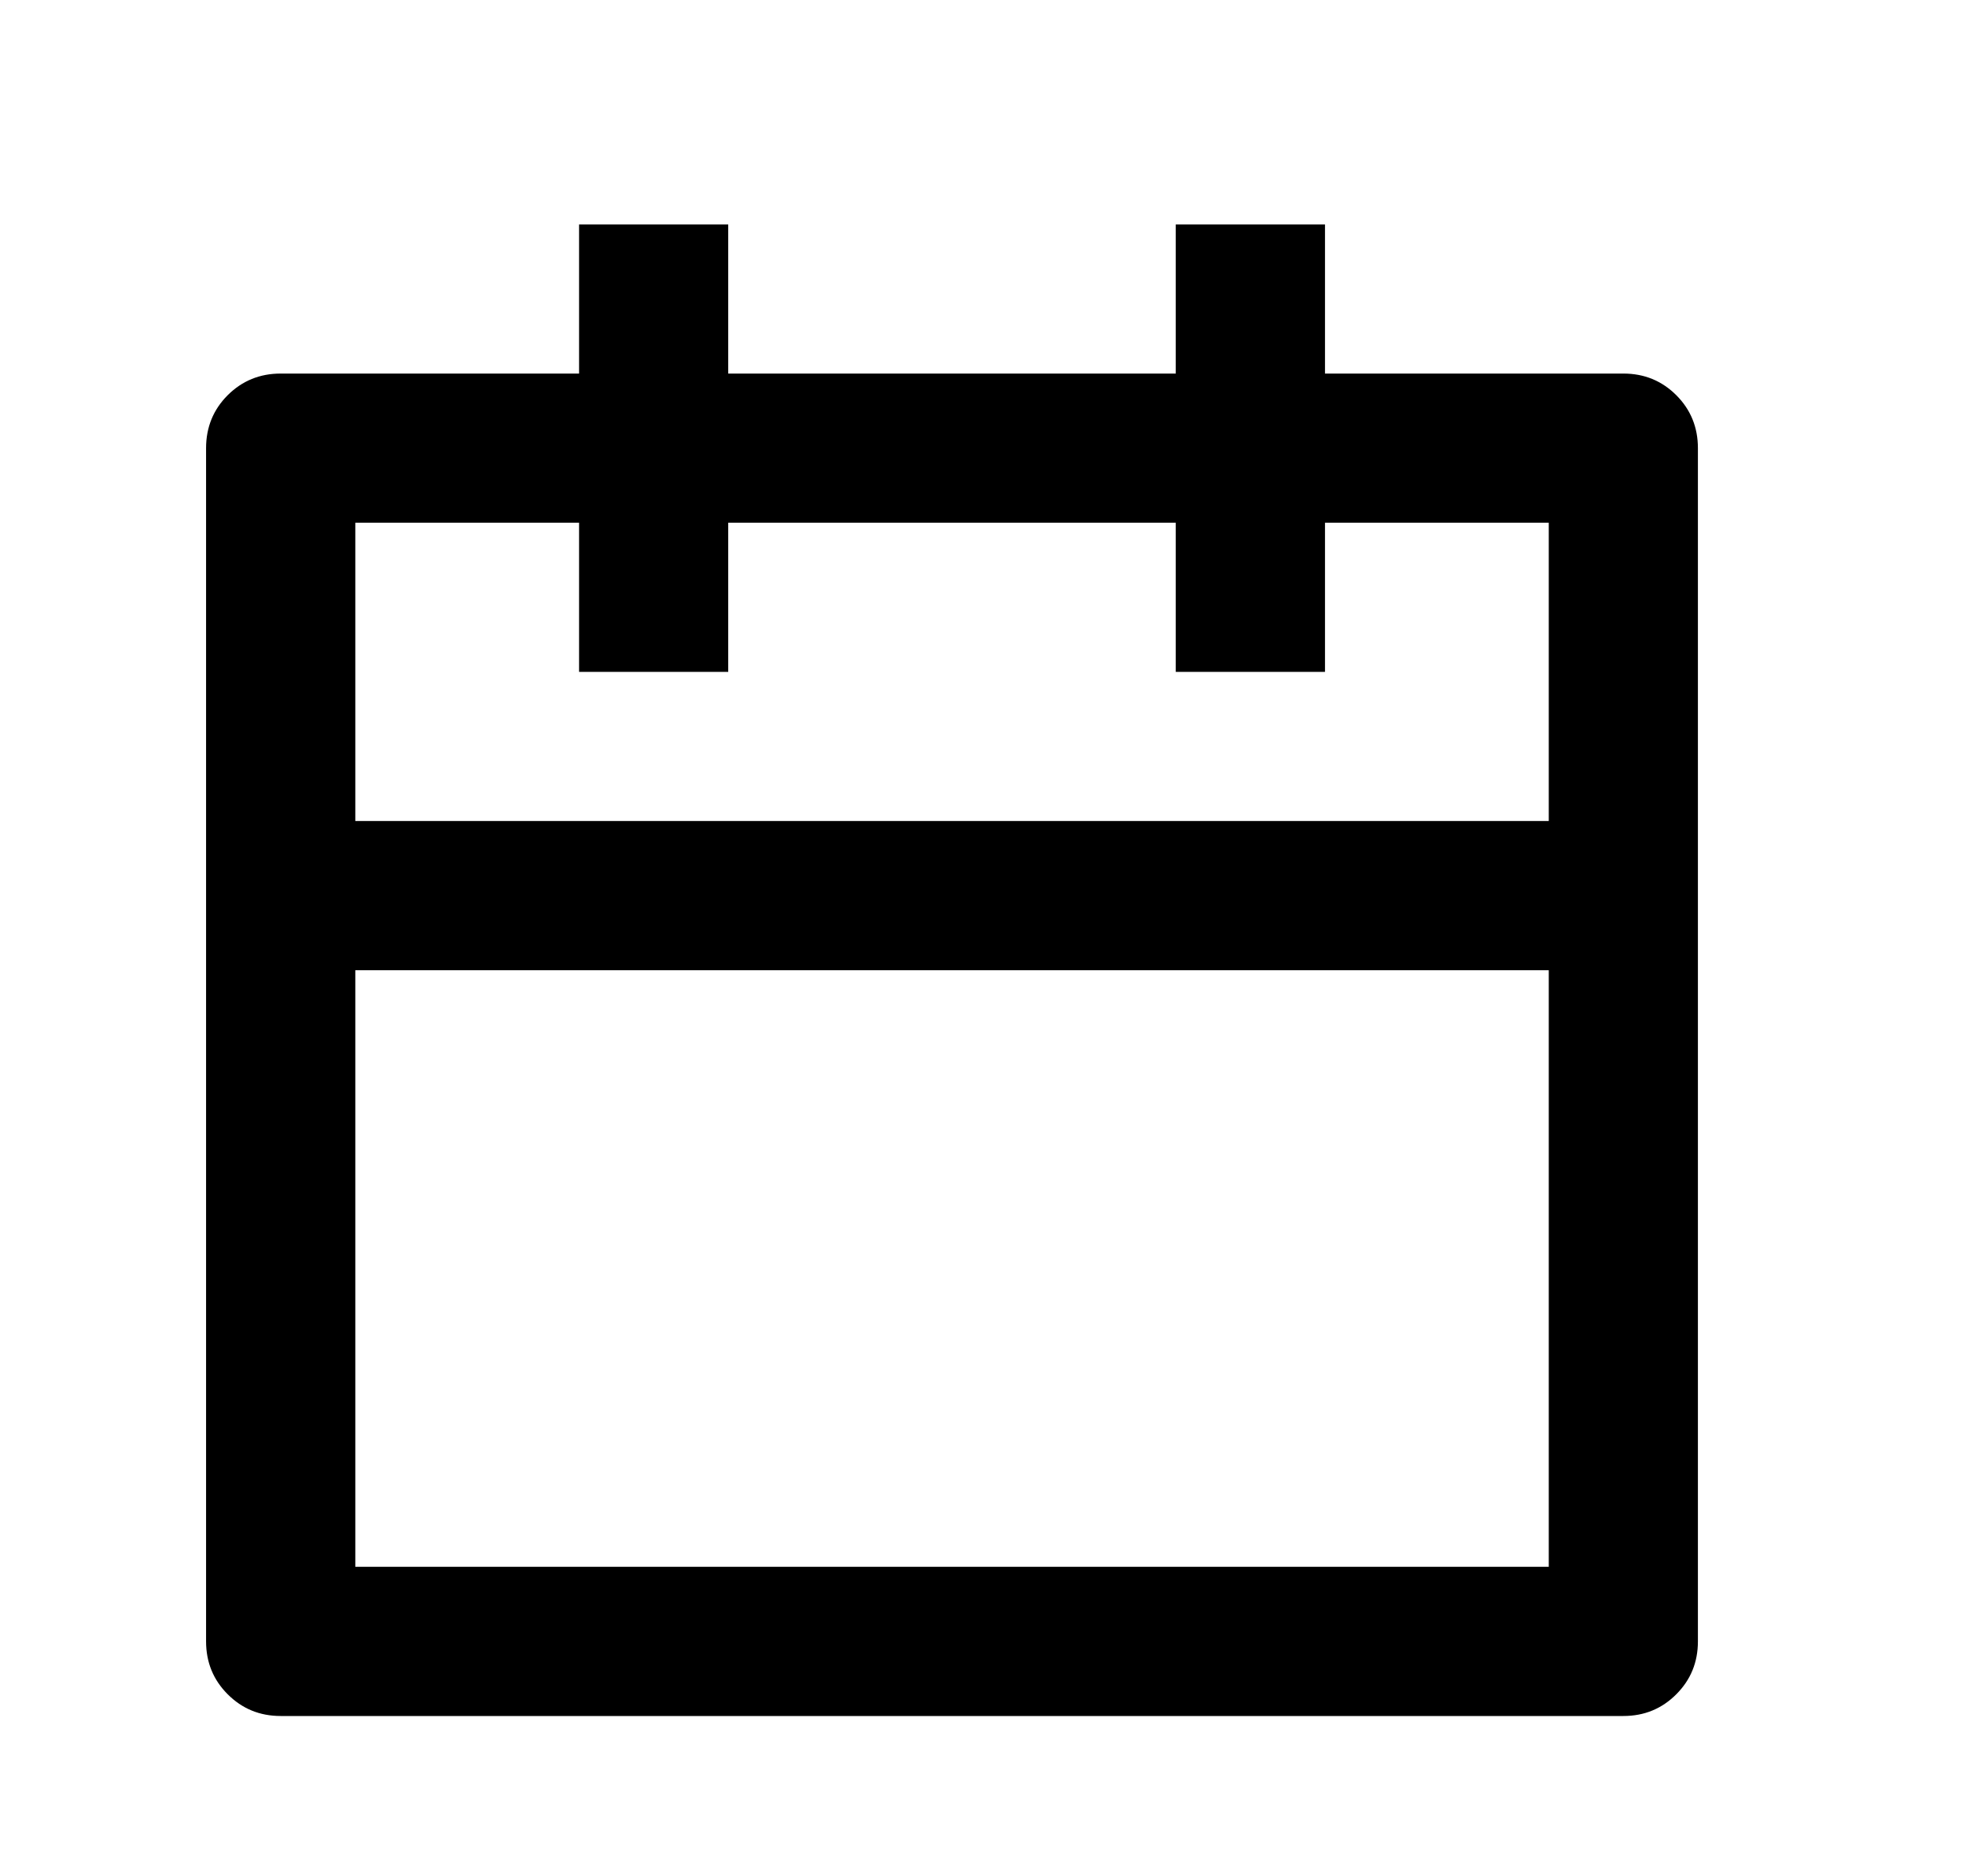 <?xml version="1.0" encoding="UTF-8"?> <svg xmlns="http://www.w3.org/2000/svg" width="22" height="21" viewBox="0 0 22 21" fill="none"><path d="M8.149 2.512V4.181H13.157V2.512H14.827V4.181H18.166C18.399 4.181 18.597 4.262 18.758 4.423C18.919 4.584 19 4.782 19 5.016V18.371C19 18.605 18.919 18.802 18.758 18.963C18.597 19.125 18.399 19.206 18.166 19.206H3.141C2.907 19.206 2.71 19.125 2.548 18.963C2.387 18.802 2.306 18.605 2.306 18.371V5.016C2.306 4.782 2.387 4.584 2.548 4.423C2.71 4.262 2.907 4.181 3.141 4.181H6.48V2.512H8.149ZM17.331 10.859H3.976V17.536H17.331V10.859ZM6.48 5.85H3.976V9.189H17.331V5.85H14.827V7.52H13.157V5.85H8.149V7.52H6.48V5.85Z" fill="black"></path></svg> 
